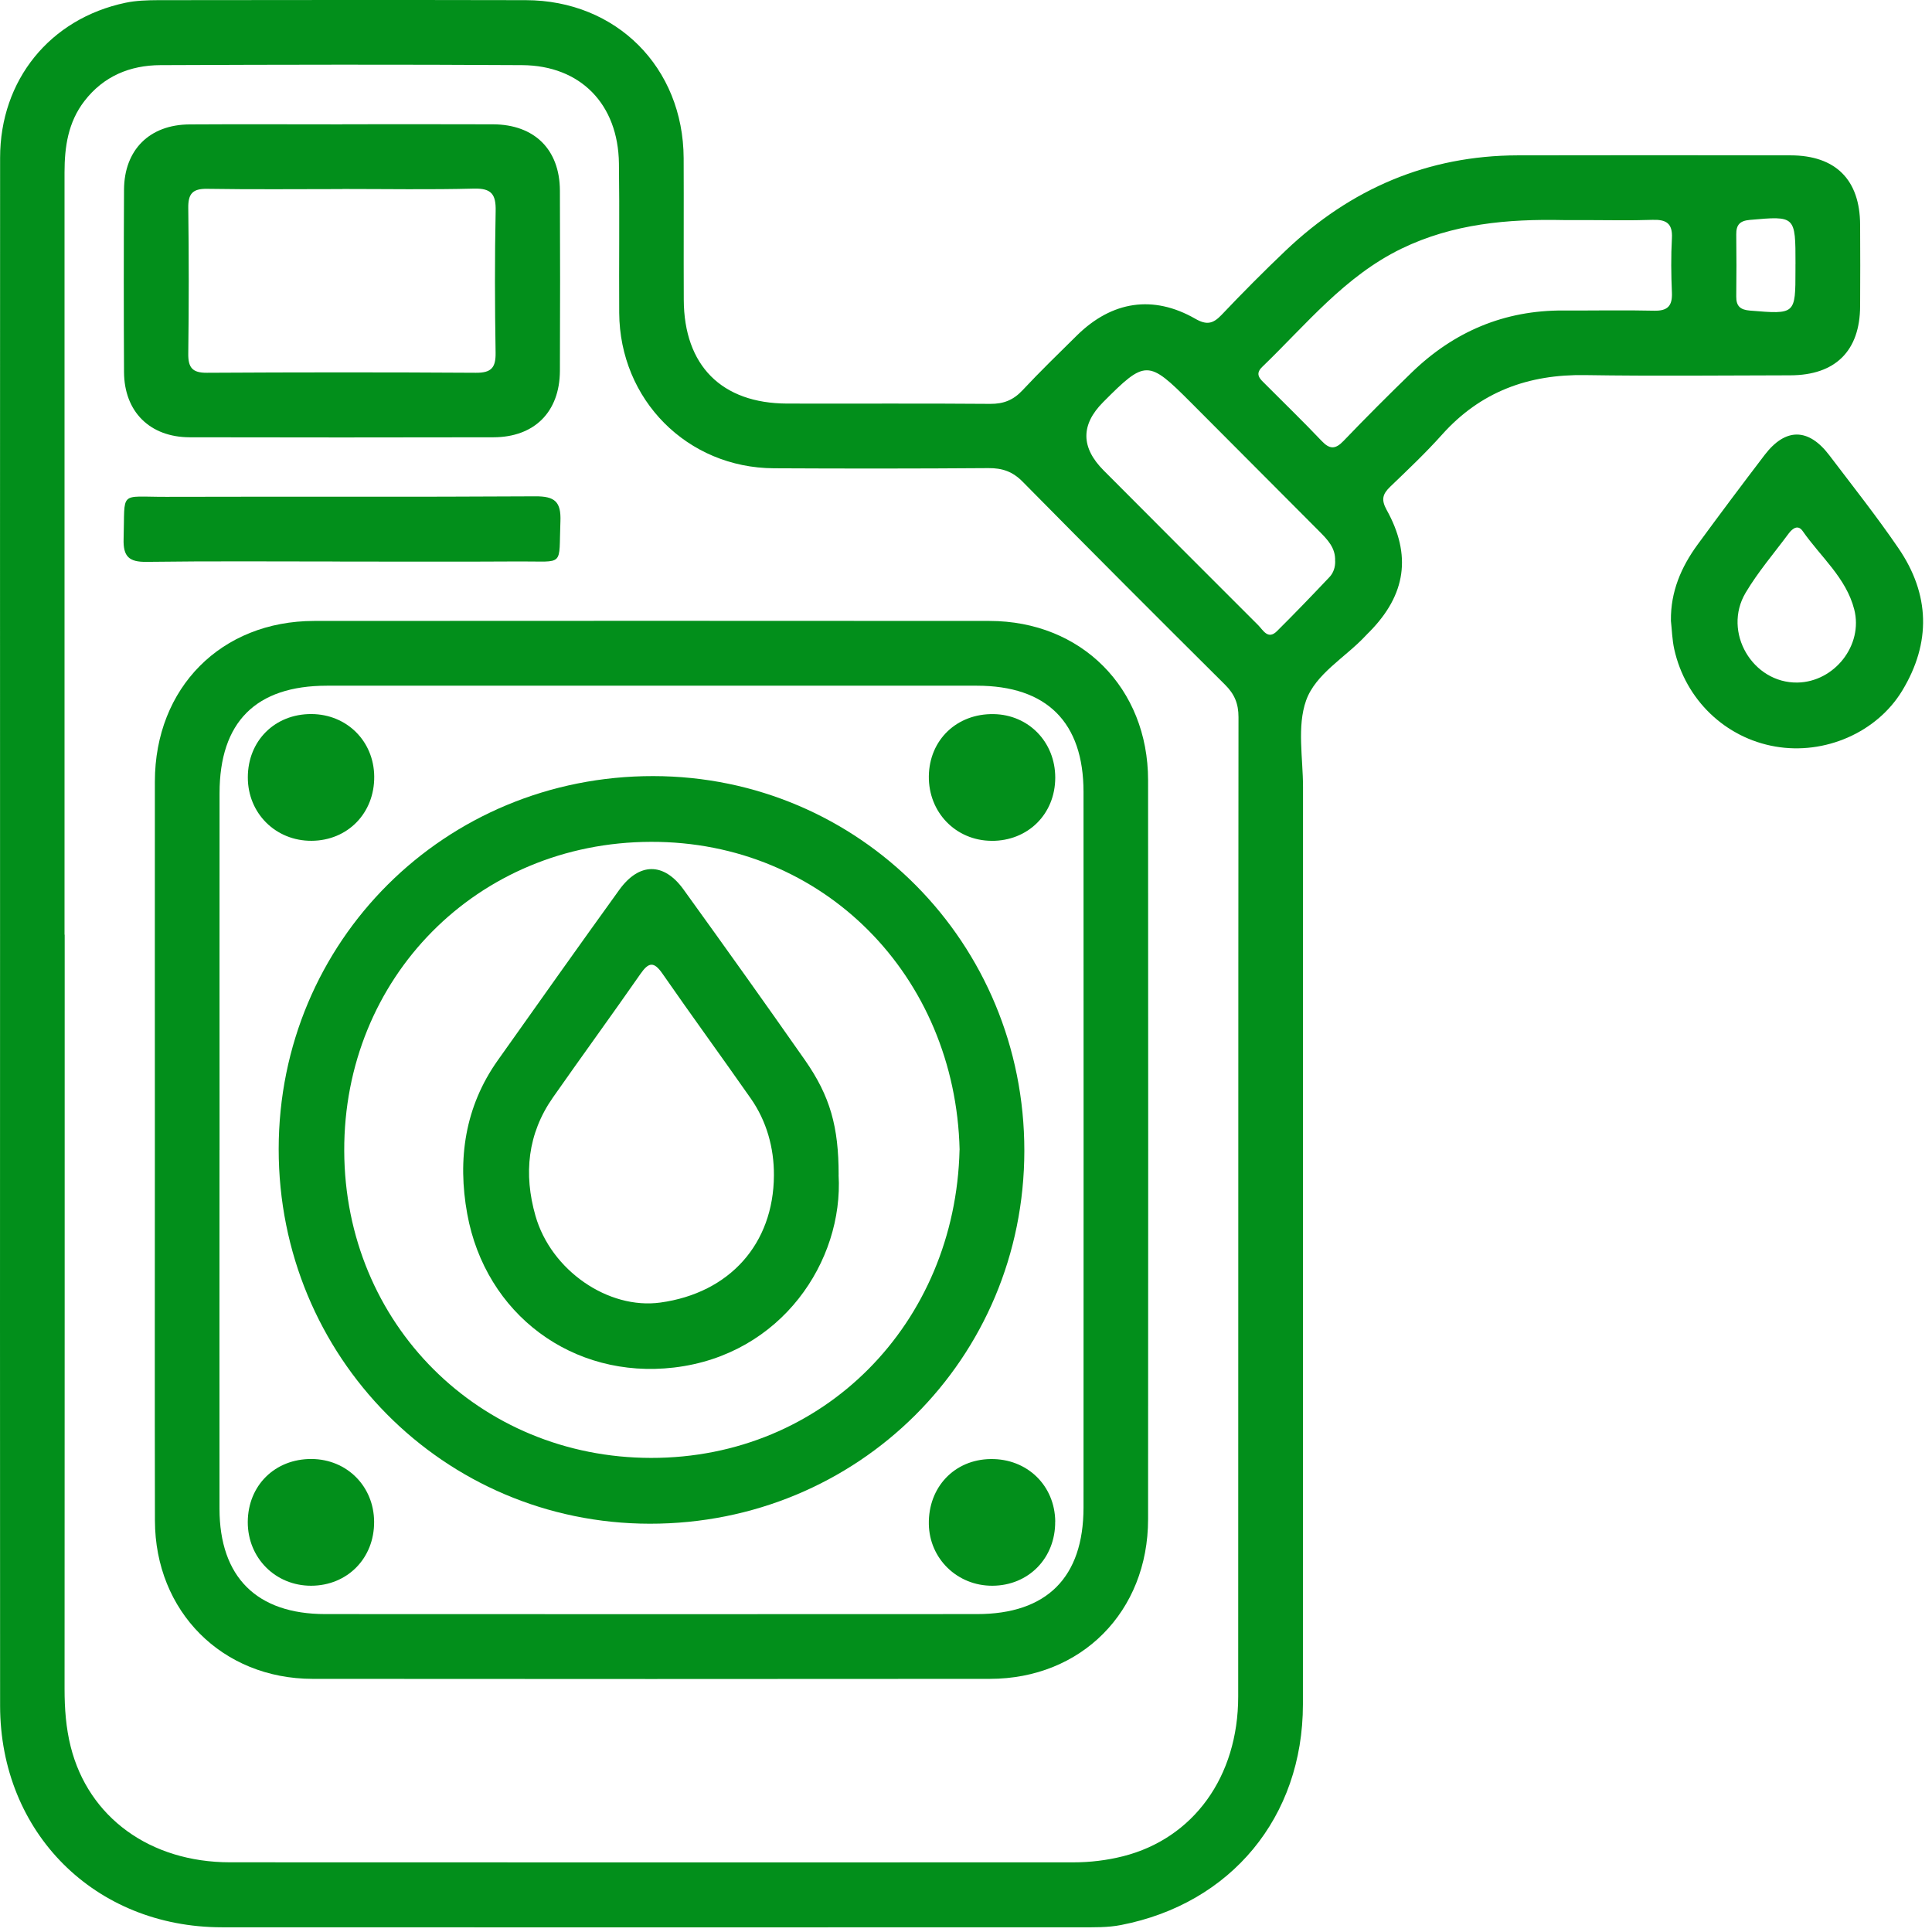 <svg xmlns="http://www.w3.org/2000/svg" width="98" height="98" viewBox="0 0 98 98" fill="none"><path d="M0.003 47.457C0.003 34.307 -0.002 21.155 0.005 8.006C0.005 4.06 2.533 0.945 6.372 0.139C6.91 0.026 7.476 0.011 8.027 0.008C14.241 0 20.456 -0.005 26.668 0.008C31.265 0.016 34.657 3.419 34.678 8.022C34.689 10.415 34.673 12.811 34.684 15.204C34.697 18.542 36.601 20.46 39.925 20.471C43.361 20.481 46.793 20.457 50.228 20.486C50.907 20.492 51.403 20.292 51.864 19.799C52.758 18.844 53.7 17.928 54.633 17.009C56.406 15.267 58.496 14.947 60.628 16.167C61.202 16.498 61.527 16.43 61.96 15.976C63.019 14.86 64.105 13.766 65.219 12.706C68.515 9.575 72.417 7.891 76.99 7.88C81.602 7.87 86.212 7.872 90.825 7.88C93.111 7.883 94.344 9.116 94.354 11.399C94.362 12.777 94.362 14.154 94.354 15.532C94.344 17.799 93.101 19.033 90.811 19.038C87.345 19.043 83.879 19.082 80.412 19.027C77.53 18.98 75.097 19.867 73.148 22.045C72.32 22.971 71.413 23.829 70.516 24.69C70.128 25.063 70.052 25.349 70.338 25.866C71.615 28.167 71.31 30.167 69.48 32.035C69.412 32.106 69.338 32.172 69.273 32.245C68.25 33.347 66.732 34.174 66.25 35.535C65.785 36.85 66.095 38.448 66.095 39.923C66.09 55.434 66.095 70.945 66.09 86.456C66.087 92.171 62.447 96.561 56.867 97.645C56.186 97.779 55.501 97.761 54.814 97.761C40.293 97.763 25.771 97.771 11.249 97.761C4.807 97.755 0.011 92.961 0.005 86.522C-0.005 73.504 0.003 60.483 0.003 47.465V47.457ZM3.281 47.41C3.281 60.165 3.281 72.921 3.275 85.679C3.275 86.668 3.346 87.647 3.587 88.603C4.489 92.187 7.61 94.462 11.666 94.465C25.926 94.475 40.185 94.467 54.444 94.467C55.299 94.467 56.144 94.365 56.967 94.158C60.536 93.255 62.807 90.124 62.807 86.055C62.815 69.494 62.807 52.933 62.822 36.373C62.822 35.693 62.62 35.208 62.141 34.733C58.703 31.316 55.278 27.886 51.875 24.436C51.369 23.921 50.844 23.74 50.142 23.745C46.512 23.772 42.881 23.772 39.252 23.753C34.859 23.73 31.435 20.279 31.409 15.865C31.393 13.341 31.43 10.814 31.395 8.29C31.356 5.288 29.453 3.322 26.482 3.304C20.367 3.267 14.249 3.278 8.134 3.304C6.598 3.312 5.255 3.86 4.28 5.128C3.456 6.198 3.273 7.442 3.273 8.749C3.275 21.636 3.273 34.523 3.273 47.412L3.281 47.41ZM80.383 11.163C80.024 11.163 79.665 11.168 79.305 11.163C76.473 11.103 73.704 11.347 71.093 12.611C68.214 14.008 66.255 16.464 64.023 18.613C63.62 19.001 63.945 19.248 64.199 19.502C65.146 20.455 66.111 21.386 67.034 22.36C67.443 22.793 67.728 22.806 68.148 22.368C69.281 21.187 70.437 20.03 71.612 18.891C73.752 16.82 76.303 15.734 79.3 15.75C80.837 15.758 82.373 15.724 83.907 15.76C84.6 15.776 84.836 15.508 84.807 14.837C84.767 13.921 84.757 13 84.807 12.084C84.849 11.318 84.508 11.129 83.816 11.152C82.672 11.192 81.529 11.163 80.386 11.163H80.383ZM67.723 28.453C67.752 27.789 67.332 27.367 66.916 26.947C64.744 24.766 62.571 22.588 60.4 20.41C58.239 18.243 58.102 18.243 55.958 20.397C54.814 21.545 54.823 22.7 55.984 23.864C58.595 26.482 61.205 29.104 63.824 31.715C64.07 31.962 64.317 32.468 64.771 32.017C65.675 31.119 66.562 30.198 67.437 29.272C67.639 29.059 67.736 28.765 67.726 28.453H67.723ZM91.076 13.399C91.076 10.935 91.076 10.95 88.756 11.155C88.25 11.2 88.066 11.407 88.071 11.89C88.084 12.94 88.084 13.989 88.071 15.039C88.066 15.535 88.278 15.716 88.772 15.755C91.076 15.944 91.074 15.957 91.074 13.693C91.074 13.595 91.074 13.496 91.074 13.399H91.076Z" fill="#028F1B"></path><path d="M84.757 31.471C84.739 30.02 85.273 28.771 86.102 27.634C87.224 26.102 88.362 24.583 89.513 23.074C90.568 21.694 91.732 21.699 92.789 23.09C93.976 24.654 95.198 26.196 96.305 27.818C97.897 30.151 97.96 32.602 96.494 35.026C95.201 37.165 92.553 38.301 90.054 37.868C87.515 37.43 85.494 35.494 84.925 32.927C84.82 32.452 84.809 31.956 84.754 31.468L84.757 31.471ZM91.179 34.622C93.048 34.588 94.522 32.73 94.055 30.912C93.644 29.306 92.348 28.243 91.443 26.942C91.205 26.595 90.927 26.8 90.73 27.062C89.993 28.057 89.175 29.007 88.546 30.067C87.361 32.061 88.903 34.662 91.179 34.622Z" fill="#028F1B"></path><path d="M7.856 58.336C7.856 52.104 7.851 45.872 7.856 39.64C7.862 34.887 11.22 31.5 15.938 31.497C27.355 31.489 38.772 31.489 50.189 31.497C54.848 31.5 58.234 34.898 58.236 39.574C58.244 52.07 58.244 64.569 58.236 77.064C58.234 81.748 54.854 85.157 50.207 85.16C38.759 85.17 27.308 85.17 15.859 85.16C11.265 85.154 7.867 81.738 7.859 77.13C7.846 70.866 7.856 64.6 7.856 58.336ZM11.134 58.334C11.134 64.401 11.129 70.468 11.134 76.532C11.139 79.996 13.022 81.872 16.496 81.874C27.517 81.88 38.538 81.88 49.559 81.874C53.099 81.874 54.958 80.014 54.961 76.471C54.966 64.372 54.966 52.272 54.961 40.172C54.961 36.638 53.097 34.782 49.549 34.782C38.562 34.78 27.572 34.78 16.585 34.782C12.977 34.782 11.139 36.625 11.137 40.233C11.131 46.266 11.137 52.301 11.137 58.334H11.134Z" fill="#028F1B"></path><path d="M17.362 6.303C19.913 6.303 22.462 6.295 25.013 6.306C27.108 6.316 28.391 7.581 28.401 9.665C28.414 12.714 28.414 15.763 28.401 18.812C28.391 20.893 27.108 22.179 25.024 22.181C19.89 22.192 14.758 22.192 9.624 22.181C7.599 22.176 6.301 20.883 6.291 18.87C6.275 15.789 6.275 12.706 6.291 9.625C6.301 7.599 7.586 6.322 9.613 6.311C12.196 6.295 14.779 6.308 17.362 6.308V6.303ZM17.372 9.591C15.083 9.591 12.791 9.615 10.502 9.578C9.763 9.567 9.54 9.835 9.55 10.552C9.582 13.01 9.582 15.472 9.55 17.93C9.54 18.642 9.752 18.915 10.497 18.909C15.044 18.883 19.59 18.88 24.137 18.909C24.927 18.915 25.152 18.647 25.139 17.883C25.1 15.49 25.092 13.094 25.142 10.701C25.16 9.854 24.927 9.546 24.043 9.567C21.819 9.625 19.596 9.586 17.369 9.586L17.372 9.591Z" fill="#028F1B"></path><path d="M17.246 28.482C13.979 28.482 10.709 28.456 7.442 28.5C6.548 28.514 6.241 28.238 6.27 27.33C6.348 24.85 5.994 25.21 8.425 25.202C14.669 25.183 20.912 25.215 27.153 25.176C28.139 25.17 28.467 25.446 28.427 26.448C28.335 28.784 28.671 28.466 26.366 28.479C23.327 28.498 20.288 28.485 17.246 28.485V28.482Z" fill="#028F1B"></path><path d="M51.959 58.37C51.953 68.914 43.526 77.303 32.956 77.29C22.501 77.277 14.131 68.822 14.136 58.284C14.142 47.74 22.567 39.354 33.139 39.367C43.591 39.38 51.964 47.835 51.959 58.37ZM48.676 58.323C48.466 49.504 41.777 42.678 33.019 42.702C24.187 42.723 17.432 49.616 17.461 58.376C17.49 67.166 24.326 73.942 33.021 73.952C41.787 73.963 48.466 67.127 48.673 58.323H48.676Z" fill="#028F1B"></path><path d="M15.804 42.649C13.984 42.66 12.568 41.253 12.571 39.432C12.571 37.577 13.94 36.212 15.796 36.22C17.59 36.228 18.964 37.593 18.982 39.382C19.003 41.237 17.64 42.639 15.807 42.649H15.804Z" fill="#028F1B"></path><path d="M50.288 42.65C48.479 42.636 47.092 41.204 47.115 39.372C47.139 37.53 48.534 36.192 50.401 36.223C52.179 36.252 53.529 37.643 53.527 39.448C53.524 41.295 52.14 42.665 50.288 42.652V42.65Z" fill="#028F1B"></path><path d="M15.786 80.436C13.969 80.439 12.563 79.024 12.568 77.201C12.576 75.348 13.95 73.994 15.809 74.007C17.598 74.02 18.966 75.393 18.977 77.188C18.99 79.04 17.621 80.431 15.783 80.436H15.786Z" fill="#028F1B"></path><path d="M53.524 77.177C53.54 79.032 52.176 80.428 50.341 80.436C48.563 80.444 47.144 79.069 47.115 77.311C47.081 75.437 48.413 74.033 50.249 74.01C52.098 73.983 53.508 75.348 53.527 77.18L53.524 77.177Z" fill="#028F1B"></path><path d="M42.537 59.593C42.794 63.957 39.65 68.728 34.185 69.368C29.054 69.969 24.625 66.67 23.7 61.572C23.199 58.816 23.576 56.142 25.252 53.781C27.297 50.897 29.34 48.01 31.409 45.142C32.418 43.741 33.672 43.73 34.673 45.121C36.742 47.989 38.798 50.868 40.825 53.765C42.118 55.612 42.54 57.171 42.54 59.593H42.537ZM39.257 59.617C39.265 58.226 38.885 56.864 38.085 55.723C36.603 53.602 35.075 51.511 33.601 49.385C33.16 48.748 32.893 48.816 32.484 49.406C31.023 51.503 29.518 53.568 28.052 55.662C26.759 57.507 26.555 59.548 27.161 61.671C27.953 64.445 30.855 66.434 33.496 66.072C37.012 65.587 39.239 63.094 39.257 59.622V59.617Z" fill="#028F1B"></path></svg>